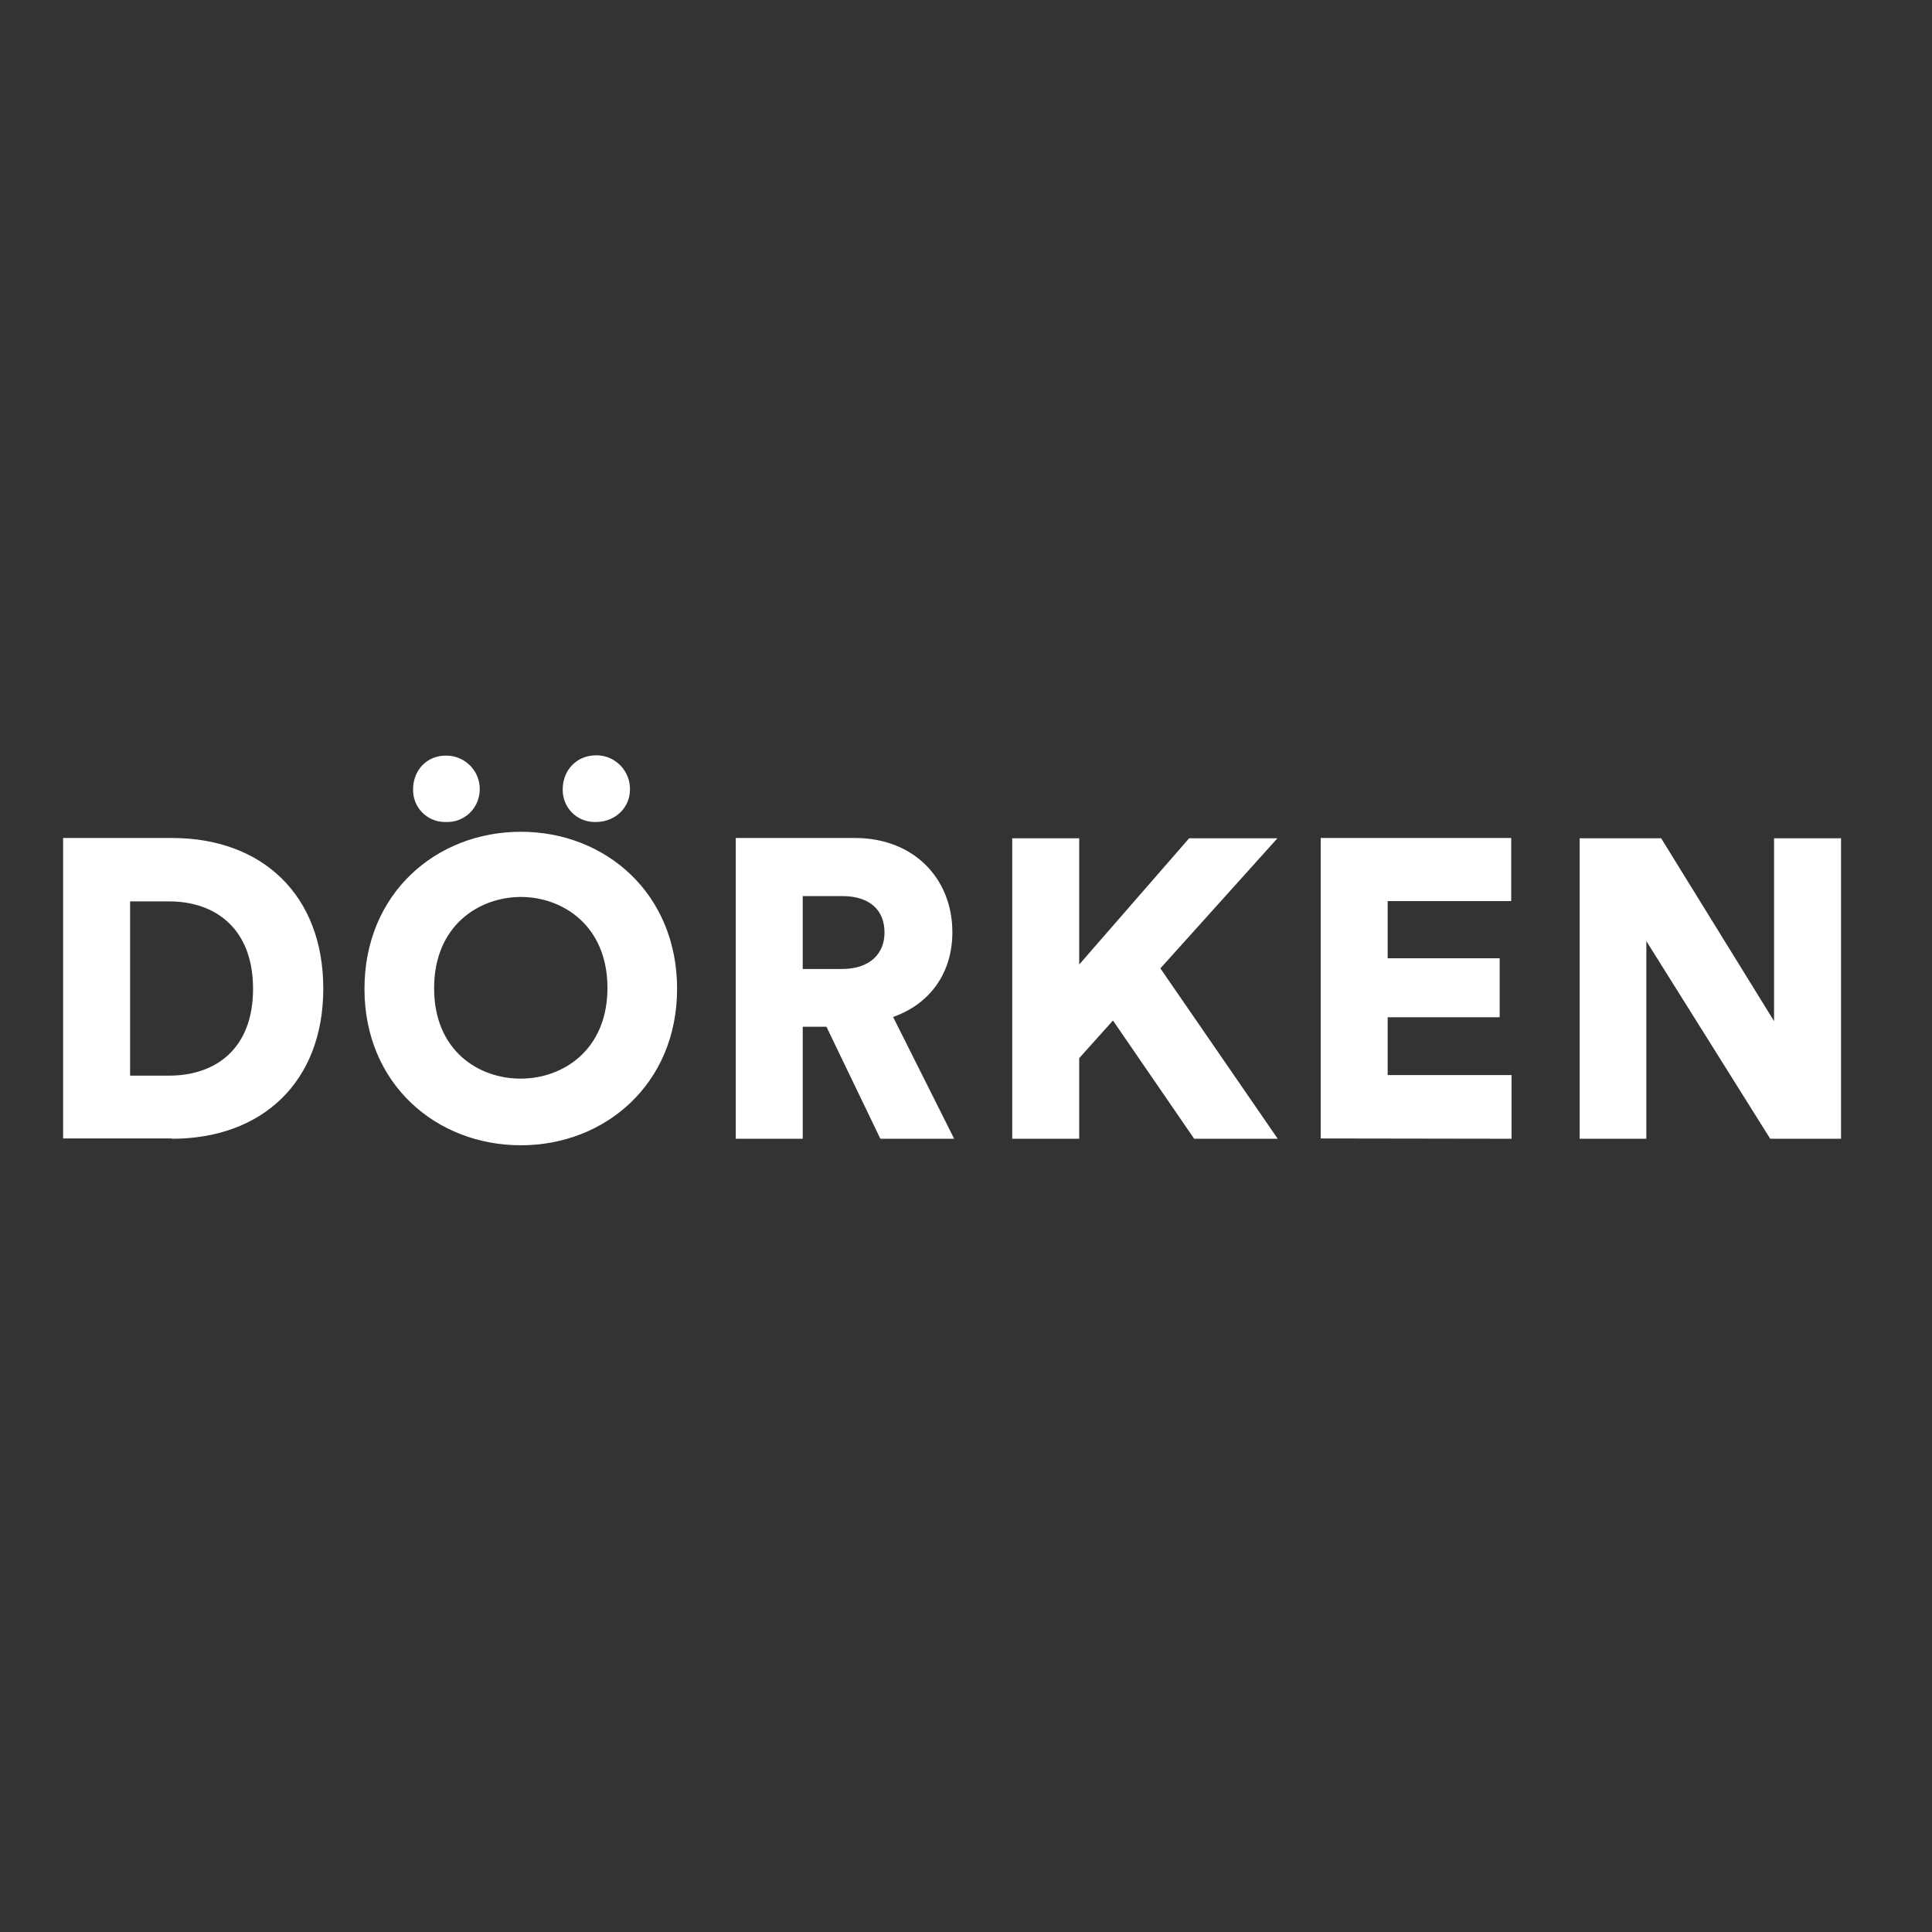 <?xml version="1.0" encoding="utf-8"?>
<!-- Generator: Adobe Illustrator 25.4.0, SVG Export Plug-In . SVG Version: 6.00 Build 0)  -->
<svg version="1.1" id="layer" xmlns="http://www.w3.org/2000/svg" xmlns:xlink="http://www.w3.org/1999/xlink" x="0px" y="0px"
	 viewBox="0 0 652 652" style="enable-background:new 0 0 652 652;" xml:space="preserve">
<rect x="0" y="0" width="652" height="652" fill="#333333" stroke="none"/>
<style type="text/css">
	.st0{fill:#FFFFFF;}
</style>
<path class="st0" d="M621.3,384.3V282.9h-22.6v61.7l-38.1-61.7h-27.5v101.4h22.5v-66.7l41.8,66.7H621.3z M510.1,384.3v-21.5h-41.8
	v-19.5h37.8v-19.9h-37.8v-19.3H510v-21.3h-64.3v101.4L510.1,384.3L510.1,384.3z M403,384.3h28.2l-39.6-57.5l39.5-43.9h-29.8
	l-37.1,42.6v-42.6h-22.6v101.4h22.6v-27.2l11.4-12.7L403,384.3z M270.9,327v-24.6h13.3c9.3,0,14.3,4.7,14.3,12.3
	c0,7.2-5,12.3-14.3,12.3L270.9,327L270.9,327z M297.1,384.3H322l-20.6-41.1c12.5-4.4,20-14.9,20-28.6c0-18-12.9-31.8-32.9-31.8
	h-40.2v101.5h22.6v-37.8h8L297.1,384.3z M123,333.7c0,32.1,24.2,52.8,52.8,52.8c28.5,0,52.7-20.8,52.7-52.8c0-32.2-24.2-53-52.7-53
	C147.2,280.7,123,301.5,123,333.7 M146.5,333.5c0-21.2,15.2-30.8,29.3-30.8c14,0,29.2,9.6,29.2,30.7S189.8,364,175.8,364
	C161.7,364.1,146.5,354.7,146.5,333.5 M189.9,266.4c-0.1,6,4.6,10.9,10.6,11c0.2,0,0.4,0,0.6,0c6.4,0,11.5-4.7,11.5-11
	c0.1-6.2-4.9-11.4-11.1-11.5c-0.1,0-0.2,0-0.3,0C194.6,254.9,189.9,259.9,189.9,266.4 M139.4,266.4c-0.1,6,4.6,10.9,10.6,11
	c0.2,0,0.4,0,0.6,0c6.1,0.2,11.1-4.6,11.3-10.7c0-0.1,0-0.2,0-0.3c0.1-6.2-4.9-11.3-11.1-11.4c-0.1,0-0.1,0-0.2,0
	C144.1,254.9,139.4,259.9,139.4,266.4 M58,384.3c30.6,0,51.1-19.3,51.1-50.7s-20.5-50.8-51-50.8H21.3v101.4H58V384.3z M43.9,363
	v-58.8h13.2c15.6,0,28.3,9.2,28.3,29.5S72.7,363,57.1,363H43.9z"/>
</svg>
